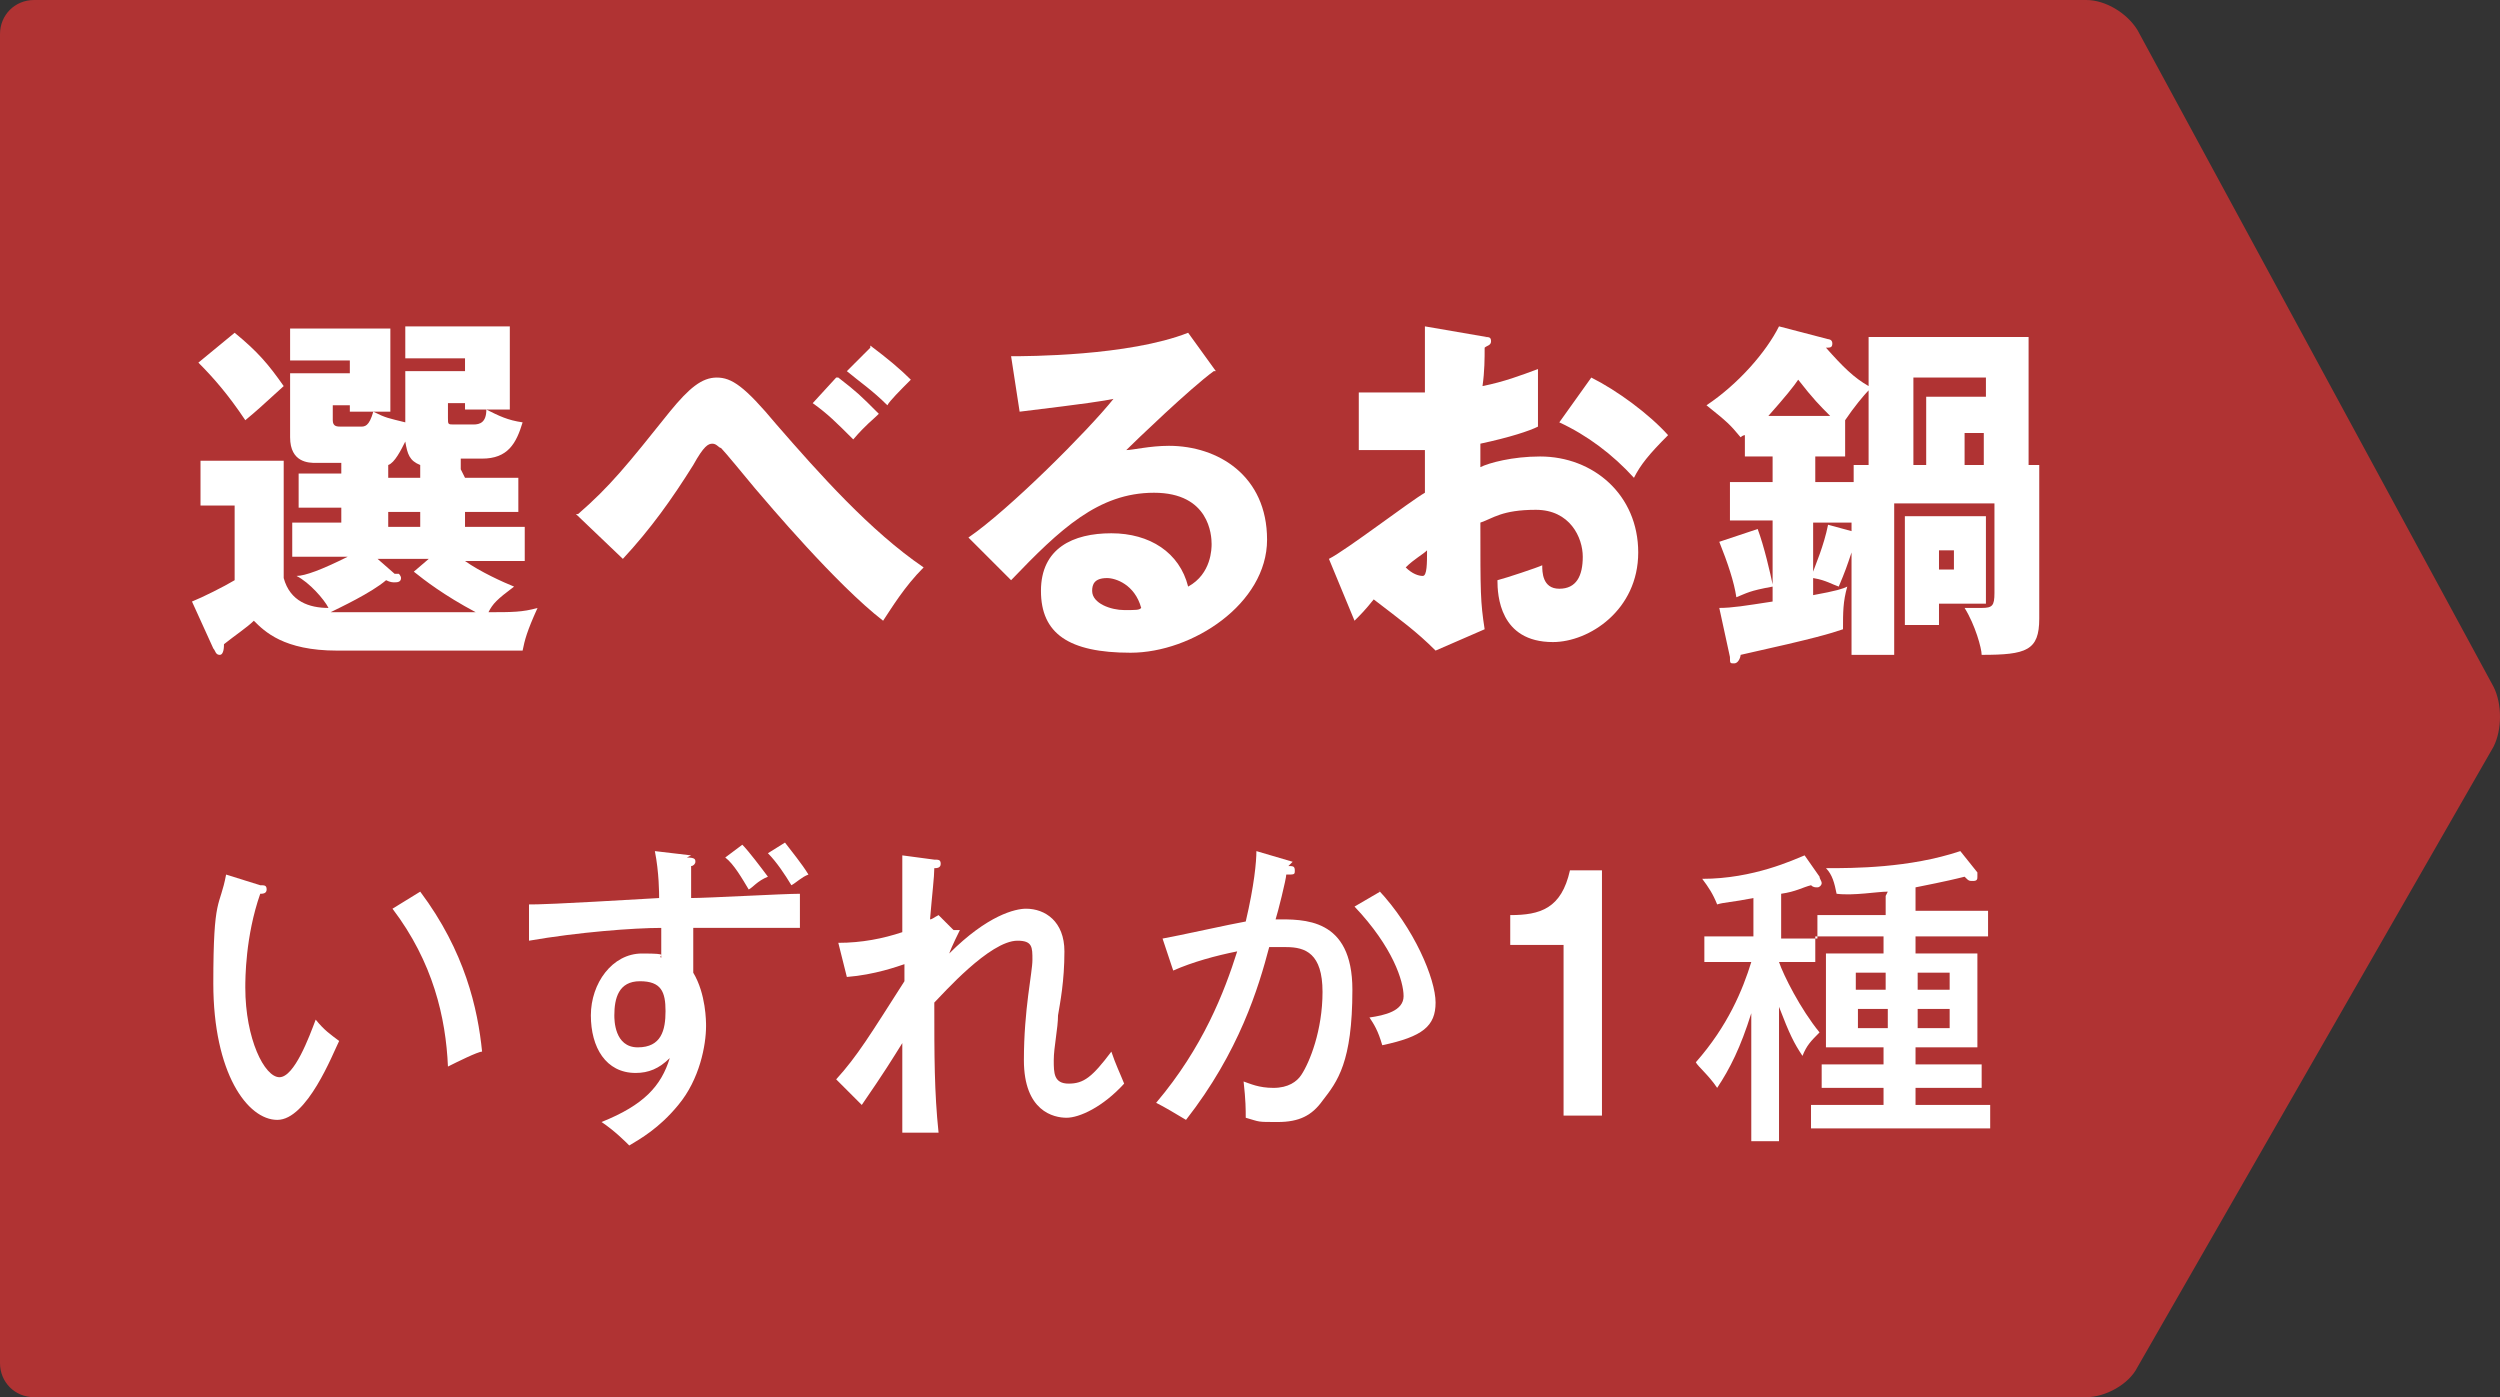 <?xml version="1.0" encoding="UTF-8"?>
<svg id="_レイヤー_2" data-name="レイヤー_2" xmlns="http://www.w3.org/2000/svg" viewBox="0 0 117.2 65.5">
  <rect x="0" y="0" width="117.2" height="65.5" fill="#333333" stroke="none"/>
  <defs>
    <style>
      .cls-1 {
        fill: #b03333;
      }

      .cls-2 {
        fill: #fff;
      }
    </style>
  </defs>
  <g id="_レイヤー_2-2" data-name="レイヤー_2">
    <path class="cls-1" d="M100.2,64.1c-.4.8-1.5,1.4-2.4,1.4H1.6c-.9,0-1.6-.7-1.6-1.6V1.6C0,.7.7,0,1.6,0h96.2c.9,0,1.9.6,2.4,1.4l16.7,30.8c.4.8.4,2,0,2.8l-16.7,29.1Z"/>
    <g>
      <path class="cls-2" d="M21.8,22.4h2.5v1.6h-2.5v.7h2.8v1.6h-2.8c.7.5,1.8,1,2.3,1.2-.8.6-1,.8-1.2,1.2,1.1,0,1.6,0,2.3-.2-.5,1.1-.6,1.5-.7,2h-8.7c-2.5,0-3.4-.9-3.9-1.4-.3.3-.9.7-1.4,1.1,0,.1,0,.5-.2.5s-.2-.2-.3-.3l-1-2.2c.5-.2,1.5-.7,2-1v-3.5h-1.6v-2.1h3.9v5.5c.3,1.1,1.2,1.4,2.1,1.4-.2-.4-.9-1.2-1.5-1.5.4,0,1.2-.3,2.4-.9h-2.6v-1.6h2.3v-.7h-2v-1.6h2v-.5h-1.2c-.3,0-1.2,0-1.2-1.2v-3h2.8v-.6h-2.8v-1.5h4.7v3.9h-1.9v-.3h-.8v.7c0,.3.2.3.4.3h.9c.2,0,.4,0,.6-.7.6.3.7.3,1.5.5v-2.4h2.8v-.6h-2.8v-1.5h4.9v3.9h-2.1v-.3h-.8v.7c0,.3,0,.3.3.3h.9c.3,0,.6-.1.6-.7.6.3,1,.5,1.7.6-.3,1-.7,1.7-1.9,1.7h-1v.5ZM11,15.6c1.1.9,1.6,1.5,2.3,2.5-1.1,1-1.2,1.1-1.8,1.6-.8-1.2-1.5-2-2.2-2.7l1.7-1.4ZM18.7,26.9c0,0,.1.1.1.2,0,.2-.2.2-.3.2s-.2,0-.4-.1c-.7.6-2.2,1.3-2.6,1.5.9,0,5.6,0,6.8,0-1.5-.8-2.4-1.5-2.9-1.9l.7-.6h-2.4l.8.7ZM19.7,21.8c-.5-.2-.6-.5-.7-1.1-.2.4-.5,1-.8,1.1v.6h1.5v-.6ZM19.7,24h-1.5v.7h1.5v-.7Z"/>
      <path class="cls-2" d="M27.1,24.1c1.5-1.3,2.3-2.3,4.3-4.8.9-1.1,1.5-1.6,2.2-1.6s1.3.4,2.8,2.2c2,2.3,4.4,5,6.9,6.7-.9.9-1.5,1.9-1.9,2.5-2.2-1.7-5.4-5.5-6-6.2-.5-.6-1.4-1.7-1.6-1.9-.1,0-.2-.2-.4-.2-.2,0-.4.1-.9,1-1,1.6-2,3-3.3,4.4l-2.2-2.1ZM39.3,17.7c.9.7,1,.8,1.9,1.7-.3.3-.6.5-1.2,1.2-.8-.8-1.2-1.2-1.9-1.7l1.1-1.2ZM40.8,16.2c.8.6,1.4,1.1,1.9,1.6-.5.5-1,1-1.1,1.2-.7-.7-1.3-1.1-1.9-1.6l1.1-1.1Z"/>
      <path class="cls-2" d="M56.9,17.4c-1.1.8-3.7,3.3-4.1,3.7.3,0,1.1-.2,2-.2,2.3,0,4.6,1.4,4.6,4.4s-3.5,5.3-6.4,5.3-4.2-.9-4.2-2.9,1.5-2.7,3.3-2.7,3.2.9,3.6,2.5c1.1-.6,1.1-1.8,1.1-2,0-.4-.1-2.4-2.7-2.4s-4.4,1.7-6.7,4.1l-2-2c1.9-1.3,5.6-5,6.8-6.5-.5.1-1.1.2-4.4.6l-.4-2.6c.7,0,5.5,0,8.3-1.1l1.3,1.8ZM51.9,27.1c-.6,0-.7.3-.7.6,0,.6.9.9,1.5.9s.7,0,.8-.1c-.3-1.1-1.2-1.4-1.6-1.4Z"/>
      <path class="cls-2" d="M69.6,15.8c.2,0,.3,0,.3.2s-.2.2-.3.3c0,.5,0,1.1-.1,1.8,1-.2,1.8-.5,2.6-.8,0,.6,0,1.4,0,1.8s0,.6,0,.9c-.4.2-1.3.5-2.7.8,0,.2,0,1,0,1.1.4-.2,1.5-.5,2.8-.5,2.5,0,4.6,1.8,4.6,4.5s-2.3,4.2-4,4.2c-2.5,0-2.6-2.2-2.6-2.9.4-.1,1.9-.6,2.1-.7,0,.3,0,1.1.8,1.1s1.1-.6,1.1-1.5-.6-2.2-2.2-2.2-2,.4-2.6.6c0,3.3,0,3.7.2,5l-2.3,1c-.9-.9-1.6-1.4-2.9-2.4-.4.5-.6.7-.9,1l-1.2-2.9c.8-.4,3.8-2.7,4.5-3.1,0-.6,0-.7,0-2-1,0-2.2,0-3.1,0v-2.7c.3,0,.6,0,1.3,0s1.6,0,1.8,0c0-1.3,0-1.4,0-3.1l2.9.5ZM65.9,26.6c.3.3.6.4.8.4.2,0,.2-.6.2-1.2-.2.2-.6.4-1,.8ZM74.6,17.7c1.2.6,2.7,1.7,3.6,2.7-.9.9-1.3,1.4-1.6,2-1-1.1-2.2-2-3.5-2.6l1.5-2.1Z"/>
      <path class="cls-2" d="M95.6,21.8v7.2c0,1.5-.6,1.7-2.7,1.7,0-.3-.3-1.4-.8-2.2.3,0,.6,0,.8,0,.5,0,.6-.1.6-.7v-4.2h-4.7v7.1h-2v-4.8c-.2.6-.3.9-.6,1.6-.3-.1-.6-.3-1.2-.4v.8c1.1-.2,1.4-.3,1.6-.4-.2.7-.2,1.2-.2,2-.6.2-1.2.4-4.8,1.2,0,.1-.1.4-.3.4s-.2,0-.2-.3l-.5-2.3c.6,0,1.2-.1,2.5-.3v-.7c-1.1.2-1.2.3-1.7.5-.1-.7-.4-1.6-.8-2.6l1.8-.6c.3.8.6,2.1.7,2.6v-3h-2v-1.8h2v-1.2h-1.3v-1c0,0-.1,0-.2.1-.5-.6-.6-.7-1.6-1.5,1.5-1,2.8-2.5,3.4-3.7l2.3.6c0,0,.2,0,.2.2s-.1.2-.3.2c.8.9,1.3,1.4,2,1.8v-2.3h7.5v6h.6ZM85.8,19.5c-.5-.5-.8-.8-1.5-1.7-.2.3-.6.8-1.4,1.7h2.9ZM87.6,21.8v-3.5c-.2.2-.7.8-1.1,1.4v1.7h-1.4v1.2h1.8v-.8h.8ZM86.8,24.5h-1.8v2.3c.1-.3.5-1.2.7-2.2l1.1.3v-.5ZM93.1,24.2v4.1h-2.2v1h-1.6v-5.1h3.8ZM90.3,21.8v-3.2h2.8v-.9h-3.4v4.1h.6ZM90.9,25.8v.9h.7v-.9h-.7ZM93,21.8v-1.5h-.9v1.5h.9Z"/>
    </g>
    <g>
      <path class="cls-2" d="M12.2,41.5c.2,0,.3,0,.3.2s-.2.2-.3.2c-.7,2-.7,4-.7,4.4,0,2.4.9,4.2,1.6,4.2s1.4-1.9,1.7-2.7c.4.5.7.7,1.1,1-.3.6-1.5,3.7-2.9,3.7s-3-2.2-3-6.4.3-3.5.6-5.1l1.6.5ZM19.7,41.8c2.1,2.8,2.7,5.5,2.9,7.5-.2,0-1.2.5-1.6.7-.1-2.3-.7-4.9-2.6-7.4l1.3-.8Z"/>
      <path class="cls-2" d="M32.2,40.2c.4,0,.4.1.4.2,0,.1-.1.2-.2.2,0,.5,0,1,0,1.5.8,0,4.3-.2,5.1-.2,0,.3,0,1.1,0,1.6-.5,0-1.7,0-3,0s-1.1,0-2,0c0,1.5,0,1.7,0,2.1.6,1,.6,2.3.6,2.5,0,.9-.3,2.5-1.3,3.7-.9,1.1-1.8,1.6-2.3,1.9-.2-.2-.7-.7-1.3-1.1,2-.8,2.8-1.7,3.2-3-.5.5-1,.7-1.6.7-1.4,0-2.1-1.2-2.1-2.7s1-2.9,2.4-2.9.7.1.9.2v-1.4c-1.3,0-3.9.2-6.2.6v-1.7c.4,0,1,0,6.1-.3,0-.2,0-1.2-.2-2.2l1.7.2ZM28.8,47.6c0,.2,0,1.5,1.1,1.5s1.3-.8,1.3-1.7-.2-1.4-1.2-1.4-1.2.8-1.2,1.6ZM34.8,39.6c.3.3.9,1.1,1.2,1.5-.5.2-.7.5-.9.6-.3-.5-.7-1.2-1.1-1.5l.8-.6ZM36.8,39.5c.3.4.8,1,1.1,1.5-.3.1-.6.4-.8.5-.3-.5-.7-1.1-1.1-1.5l.8-.5Z"/>
      <path class="cls-2" d="M45,43.6c0,0-.4.8-.5,1.1,1.8-1.8,3.1-2.1,3.6-2.1.9,0,1.8.6,1.8,2s-.2,2.4-.3,3c0,.6-.2,1.5-.2,2.1s0,1.1.7,1.1,1.1-.3,2-1.5c.2.6.4,1,.6,1.5-1,1.1-2.1,1.6-2.7,1.6s-2-.3-2-2.7.4-4.1.4-4.7,0-.9-.7-.9c-1.3,0-3.5,2.5-3.9,2.9,0,2.5,0,4.2.2,6.1h-1.7c0-.5,0-.9,0-4.2-.5.8-.8,1.3-1.9,2.9l-1.2-1.2c1-1.1,1.6-2.1,3.2-4.6,0-.2,0-.7,0-.8-.3.1-1.4.5-2.7.6l-.4-1.6c1.1,0,2.1-.2,3-.5,0-2.8,0-3.1,0-3.6l1.5.2c.2,0,.3,0,.3.2s-.2.2-.3.2c0,.4-.1,1.2-.2,2.4.1,0,.2-.1.4-.2l.7.7Z"/>
      <path class="cls-2" d="M60.4,40.6c.2,0,.3,0,.3.2s0,.2-.4.2c0,.2-.4,1.8-.5,2.1,1.3,0,3.6-.1,3.6,3.3s-.7,4.3-1.4,5.2c-.5.7-1.1,1-2.1,1s-.8,0-1.5-.2c0-.4,0-.8-.1-1.7.3.1.7.3,1.4.3s1.1-.3,1.3-.6c.4-.6,1-2.1,1-3.9s-.8-2.1-1.7-2.1-.6,0-.8,0c-.5,1.9-1.4,4.9-3.9,8.1-.5-.3-1-.6-1.4-.8,2.2-2.6,3.2-5.2,3.8-7.1-1,.2-2.1.5-3,.9l-.5-1.5c.6-.1,3.3-.7,3.9-.8.4-1.7.5-2.8.5-3.3l1.7.5ZM64.6,41.7c1.7,1.8,2.7,4.2,2.7,5.3s-.6,1.6-2.5,2c-.2-.7-.4-1-.6-1.3.7-.1,1.6-.3,1.6-1s-.5-2.3-2.3-4.2l1.2-.7Z"/>
      <path class="cls-2" d="M75.1,52.3h-1.8v-8h-2.5v-1.4c1.4,0,2.4-.3,2.8-2.1h1.5v11.5Z"/>
      <path class="cls-2" d="M88.5,41.8c-.5,0-1.6.2-2.4.1-.1-.5-.2-.9-.5-1.2,1.3,0,3.9,0,6.3-.8l.8,1s0,.1,0,.2c0,.1,0,.2-.2.2s-.2,0-.4-.2c-.4.1-.8.2-2.3.5v1.1h3.4v1.2h-3.4v.8h2.9v4.4h-2.9v.8h3.1v1.1h-3.1v.8h3.5v1.1h-8.4v-1.1h3.4v-.8h-2.9v-1.1h2.9v-.8h-2.7v-4.4h2.7v-.8h-3.2v1.2h-1.7c.2.6,1,2.2,1.9,3.3-.4.4-.6.6-.8,1.1-.4-.6-.6-1-1.1-2.3v6.3h-1.3v-6c-.5,1.6-1,2.6-1.6,3.5-.4-.6-.9-1-1-1.2,1.5-1.7,2.2-3.4,2.6-4.7h-2.2v-1.2h2.3v-1.8c-1,.2-1.4.2-1.7.3-.2-.5-.4-.8-.7-1.2,2.4,0,4.3-.9,4.8-1.1l.7,1c0,.1.1.2.1.3s-.1.2-.2.2-.2,0-.3-.1c-.4.1-.7.3-1.4.4v2.1h1.7v-1.1h3.2v-.9ZM87,46.4h1.4v-.8h-1.4v.8ZM88.5,47.3h-1.4v.9h1.4v-.9ZM89.9,46.4h1.5v-.8h-1.5v.8ZM91.4,47.3h-1.5v.9h1.5v-.9Z"/>
    </g>
  </g>
</svg>